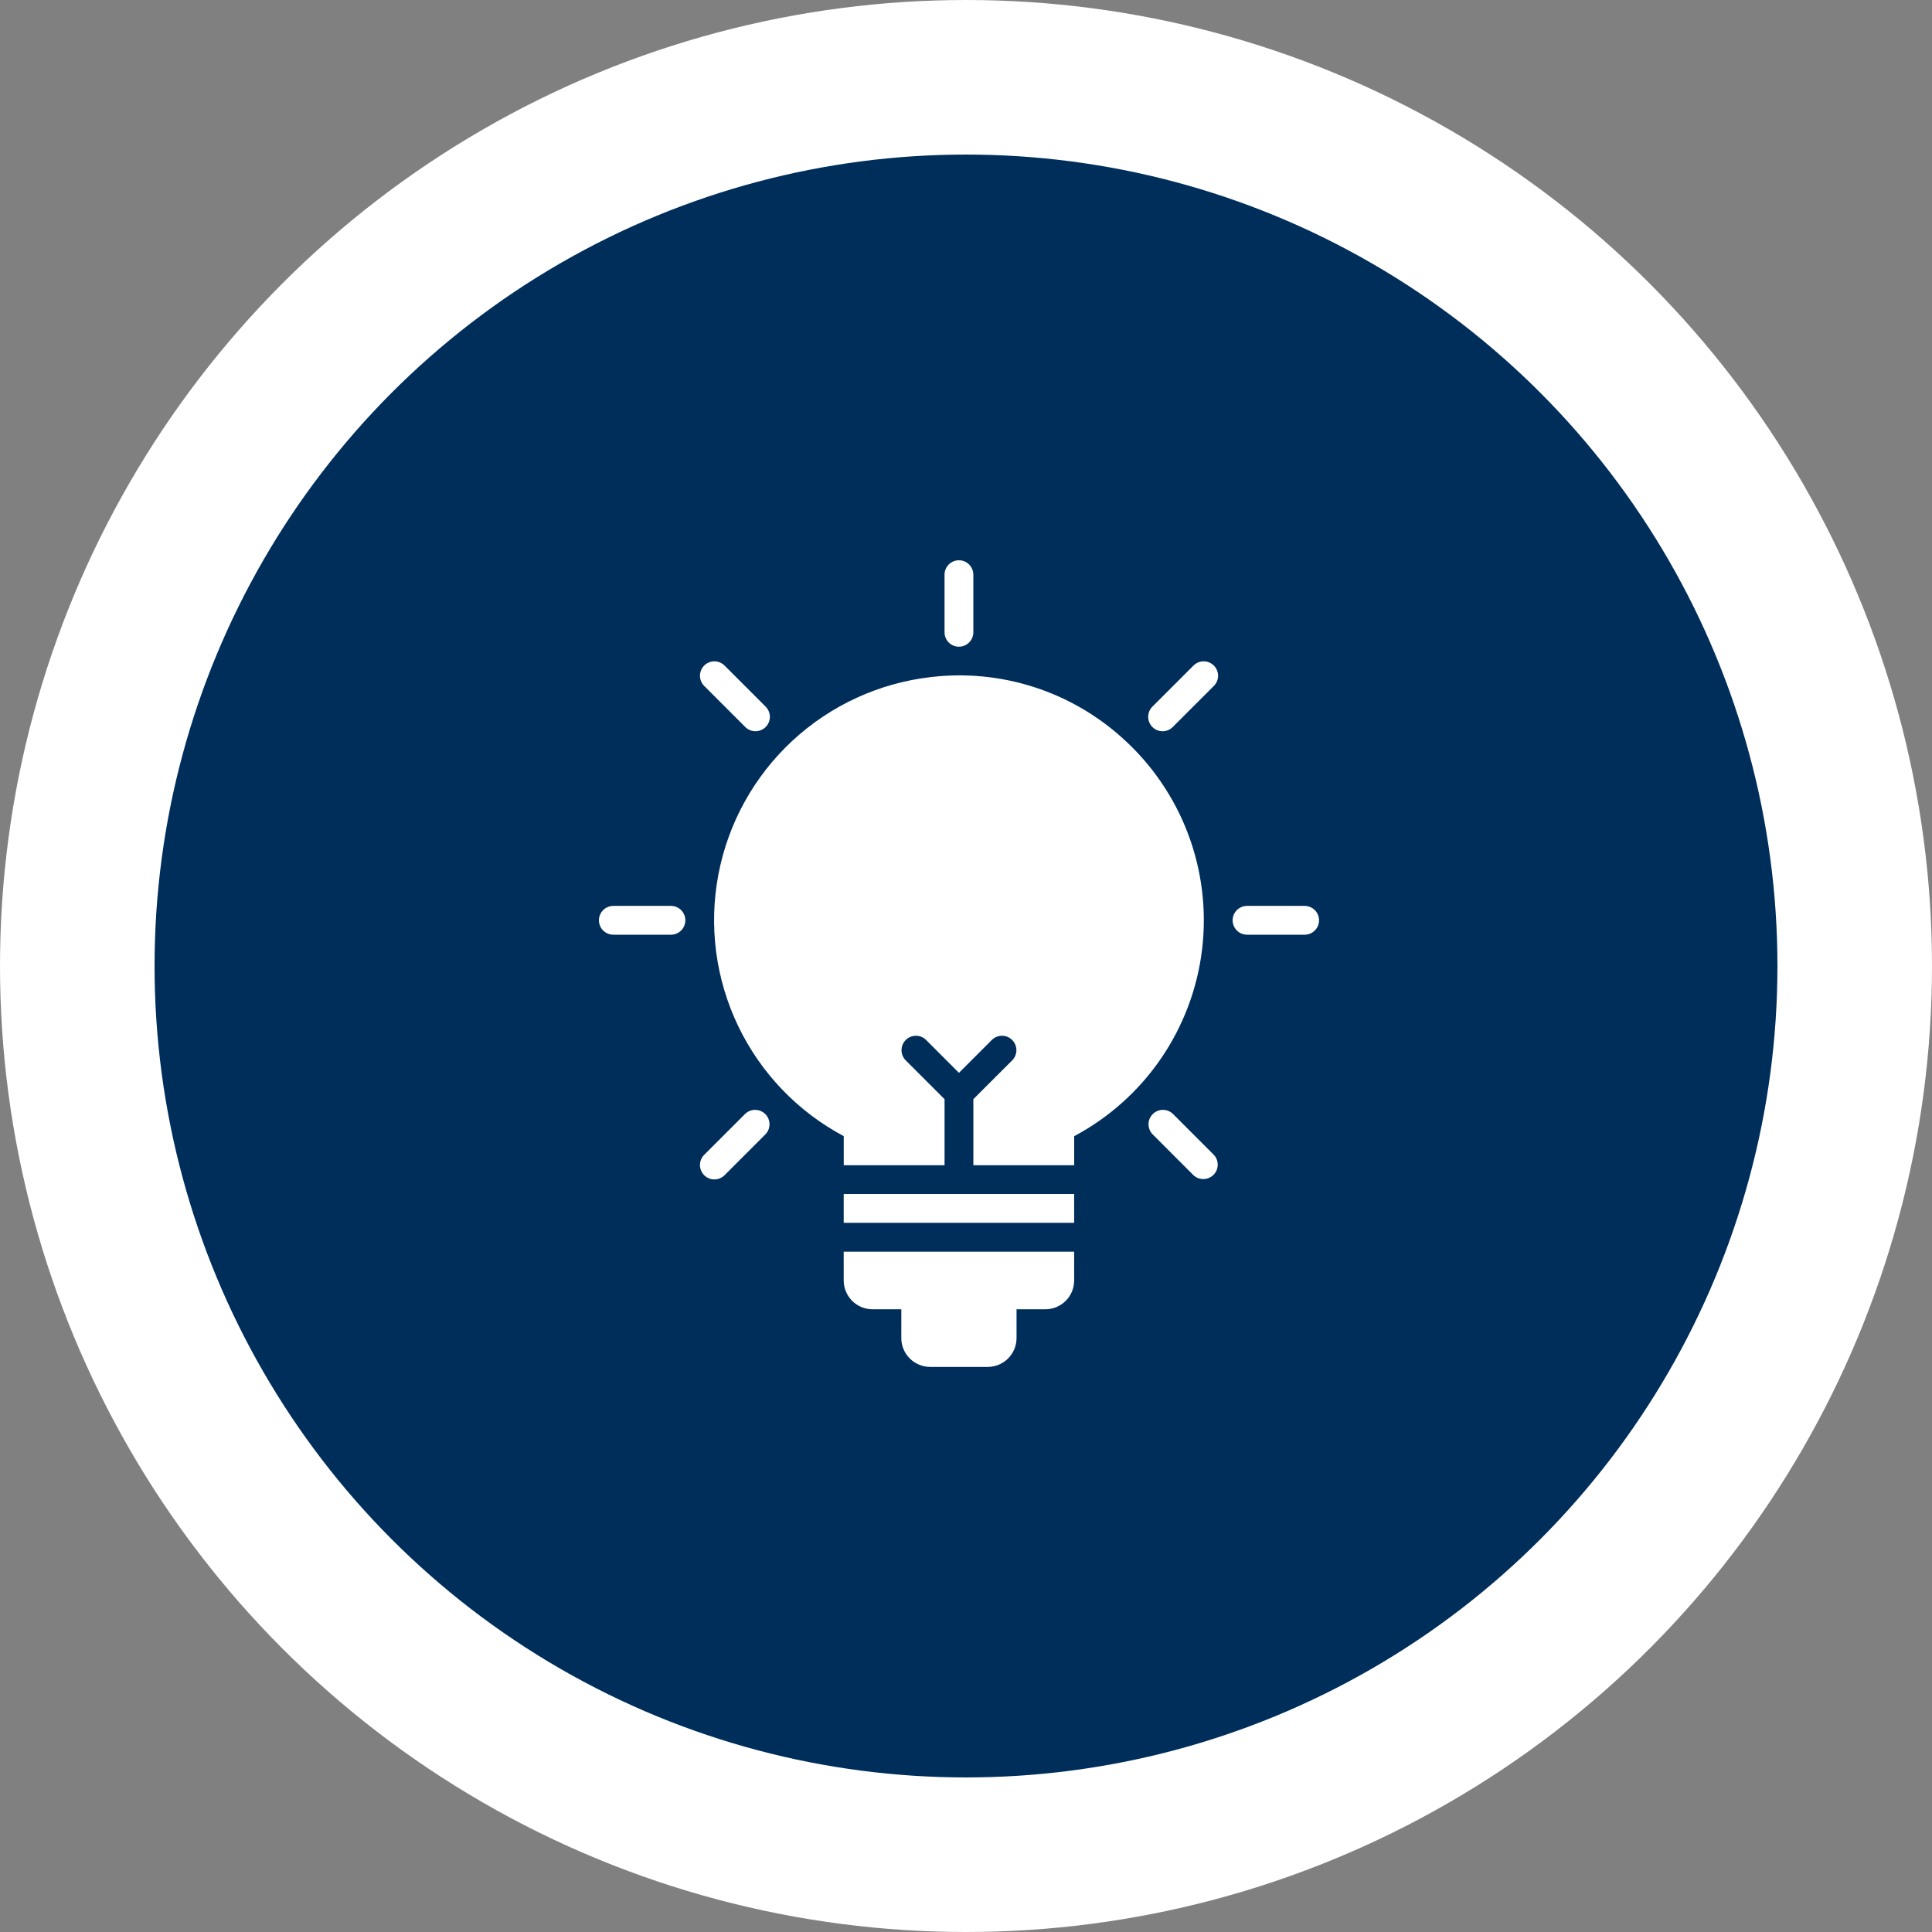 <svg width="100" height="100" viewBox="0 0 100 100" fill="none" xmlns="http://www.w3.org/2000/svg">
<rect x="0" y="0" width="100" height="100" fill="#808080" stroke="none"/>
<circle cx="50" cy="50" r="46" fill="#002E5B" stroke="white" stroke-width="8"/>
<path d="M49.634 33.473C49.832 33.473 50.022 33.395 50.161 33.255C50.301 33.115 50.38 32.925 50.38 32.728V29.745C50.38 29.548 50.301 29.358 50.161 29.218C50.022 29.078 49.832 29 49.634 29C49.437 29 49.247 29.078 49.107 29.218C48.967 29.358 48.889 29.548 48.889 29.745V32.728C48.889 32.925 48.967 33.115 49.107 33.255C49.247 33.395 49.437 33.473 49.634 33.473Z" fill="white"/>
<path d="M38.567 37.621C38.636 37.692 38.718 37.749 38.809 37.788C38.9 37.827 38.998 37.848 39.097 37.849C39.196 37.849 39.294 37.831 39.385 37.793C39.477 37.756 39.56 37.7 39.63 37.63C39.7 37.56 39.756 37.477 39.793 37.385C39.831 37.294 39.849 37.196 39.849 37.097C39.848 36.998 39.827 36.9 39.788 36.809C39.749 36.718 39.692 36.636 39.621 36.567L37.512 34.458C37.444 34.387 37.361 34.33 37.27 34.291C37.179 34.252 37.081 34.231 36.983 34.23C36.883 34.23 36.785 34.248 36.694 34.286C36.602 34.324 36.519 34.379 36.449 34.449C36.379 34.519 36.324 34.602 36.286 34.694C36.248 34.785 36.23 34.883 36.23 34.983C36.231 35.081 36.252 35.179 36.291 35.27C36.33 35.361 36.387 35.444 36.458 35.512L38.567 37.621Z" fill="white"/>
<path d="M34.728 46.889H31.745C31.548 46.889 31.358 46.968 31.218 47.108C31.078 47.247 31 47.437 31 47.635C31 47.832 31.078 48.022 31.218 48.162C31.358 48.302 31.548 48.38 31.745 48.38H34.728C34.925 48.38 35.115 48.302 35.255 48.162C35.395 48.022 35.473 47.832 35.473 47.635C35.473 47.437 35.395 47.247 35.255 47.108C35.115 46.968 34.925 46.889 34.728 46.889Z" fill="white"/>
<path d="M38.567 57.656L36.458 59.765C36.387 59.834 36.33 59.916 36.291 60.007C36.252 60.098 36.231 60.196 36.23 60.295C36.23 60.394 36.248 60.492 36.286 60.583C36.324 60.675 36.379 60.758 36.449 60.828C36.519 60.898 36.602 60.954 36.694 60.991C36.785 61.029 36.883 61.047 36.983 61.047C37.081 61.046 37.179 61.025 37.27 60.986C37.361 60.947 37.444 60.89 37.512 60.819L39.621 58.71C39.757 58.57 39.832 58.381 39.83 58.186C39.828 57.99 39.75 57.803 39.612 57.665C39.474 57.527 39.287 57.449 39.091 57.447C38.896 57.445 38.707 57.52 38.567 57.656Z" fill="white"/>
<path d="M61.766 34.458L59.657 36.567C59.586 36.636 59.529 36.718 59.49 36.809C59.451 36.9 59.431 36.998 59.43 37.097C59.429 37.196 59.448 37.294 59.485 37.385C59.523 37.477 59.578 37.56 59.648 37.63C59.718 37.7 59.801 37.756 59.893 37.793C59.984 37.831 60.083 37.849 60.182 37.849C60.281 37.848 60.379 37.827 60.469 37.788C60.56 37.749 60.643 37.692 60.711 37.621L62.82 35.512C62.891 35.444 62.948 35.361 62.987 35.27C63.026 35.179 63.047 35.081 63.048 34.983C63.049 34.883 63.03 34.785 62.992 34.694C62.955 34.602 62.899 34.519 62.829 34.449C62.759 34.379 62.676 34.324 62.585 34.286C62.493 34.248 62.395 34.23 62.296 34.23C62.197 34.231 62.099 34.252 62.008 34.291C61.917 34.33 61.835 34.387 61.766 34.458Z" fill="white"/>
<path d="M60.711 57.656C60.57 57.52 60.382 57.445 60.186 57.447C59.991 57.449 59.804 57.527 59.666 57.665C59.527 57.803 59.449 57.99 59.447 58.186C59.446 58.381 59.521 58.57 59.657 58.71L61.765 60.819C61.906 60.955 62.094 61.03 62.29 61.028C62.485 61.026 62.672 60.948 62.81 60.81C62.949 60.672 63.027 60.485 63.029 60.289C63.03 60.094 62.955 59.905 62.819 59.765L60.711 57.656Z" fill="white"/>
<path d="M67.528 46.889H64.546C64.349 46.889 64.159 46.968 64.019 47.108C63.879 47.247 63.801 47.437 63.801 47.635C63.801 47.832 63.879 48.022 64.019 48.162C64.159 48.302 64.349 48.38 64.546 48.38H67.528C67.726 48.38 67.916 48.302 68.055 48.162C68.195 48.022 68.274 47.832 68.274 47.635C68.274 47.437 68.195 47.247 68.055 47.108C67.916 46.968 67.726 46.889 67.528 46.889Z" fill="white"/>
<path d="M43.67 66.278C43.67 66.673 43.828 67.052 44.107 67.332C44.387 67.611 44.766 67.768 45.161 67.769H46.652V69.26C46.652 69.655 46.81 70.034 47.089 70.314C47.369 70.593 47.748 70.75 48.143 70.751H51.125C51.52 70.75 51.899 70.593 52.179 70.314C52.459 70.034 52.616 69.655 52.616 69.26V67.769H54.107C54.502 67.768 54.882 67.611 55.161 67.332C55.441 67.052 55.598 66.673 55.598 66.278V64.787H43.67V66.278Z" fill="white"/>
<path d="M43.67 61.801H55.598V63.292H43.67V61.801Z" fill="white"/>
<path d="M58.086 38.192C56.756 36.993 55.185 36.092 53.478 35.549C51.772 35.006 49.969 34.834 48.19 35.044C45.505 35.351 42.989 36.508 41.009 38.346C39.029 40.185 37.689 42.608 37.184 45.263C36.679 47.917 37.037 50.663 38.204 53.1C39.371 55.537 41.287 57.537 43.672 58.807V60.312H48.89V56.893L46.872 54.875C46.736 54.734 46.661 54.546 46.663 54.35C46.665 54.155 46.743 53.968 46.881 53.83C47.02 53.691 47.207 53.613 47.402 53.611C47.597 53.609 47.786 53.685 47.926 53.82L49.636 55.53L51.345 53.82C51.486 53.685 51.674 53.609 51.87 53.611C52.065 53.613 52.252 53.691 52.39 53.83C52.529 53.968 52.607 54.155 52.609 54.35C52.611 54.546 52.535 54.734 52.4 54.875L50.381 56.893V60.312H55.6V58.808C57.399 57.849 58.941 56.471 60.093 54.789C61.245 53.107 61.974 51.172 62.219 49.148C62.463 47.124 62.215 45.071 61.495 43.164C60.776 41.256 59.606 39.551 58.086 38.192Z" fill="white"/>
</svg>
